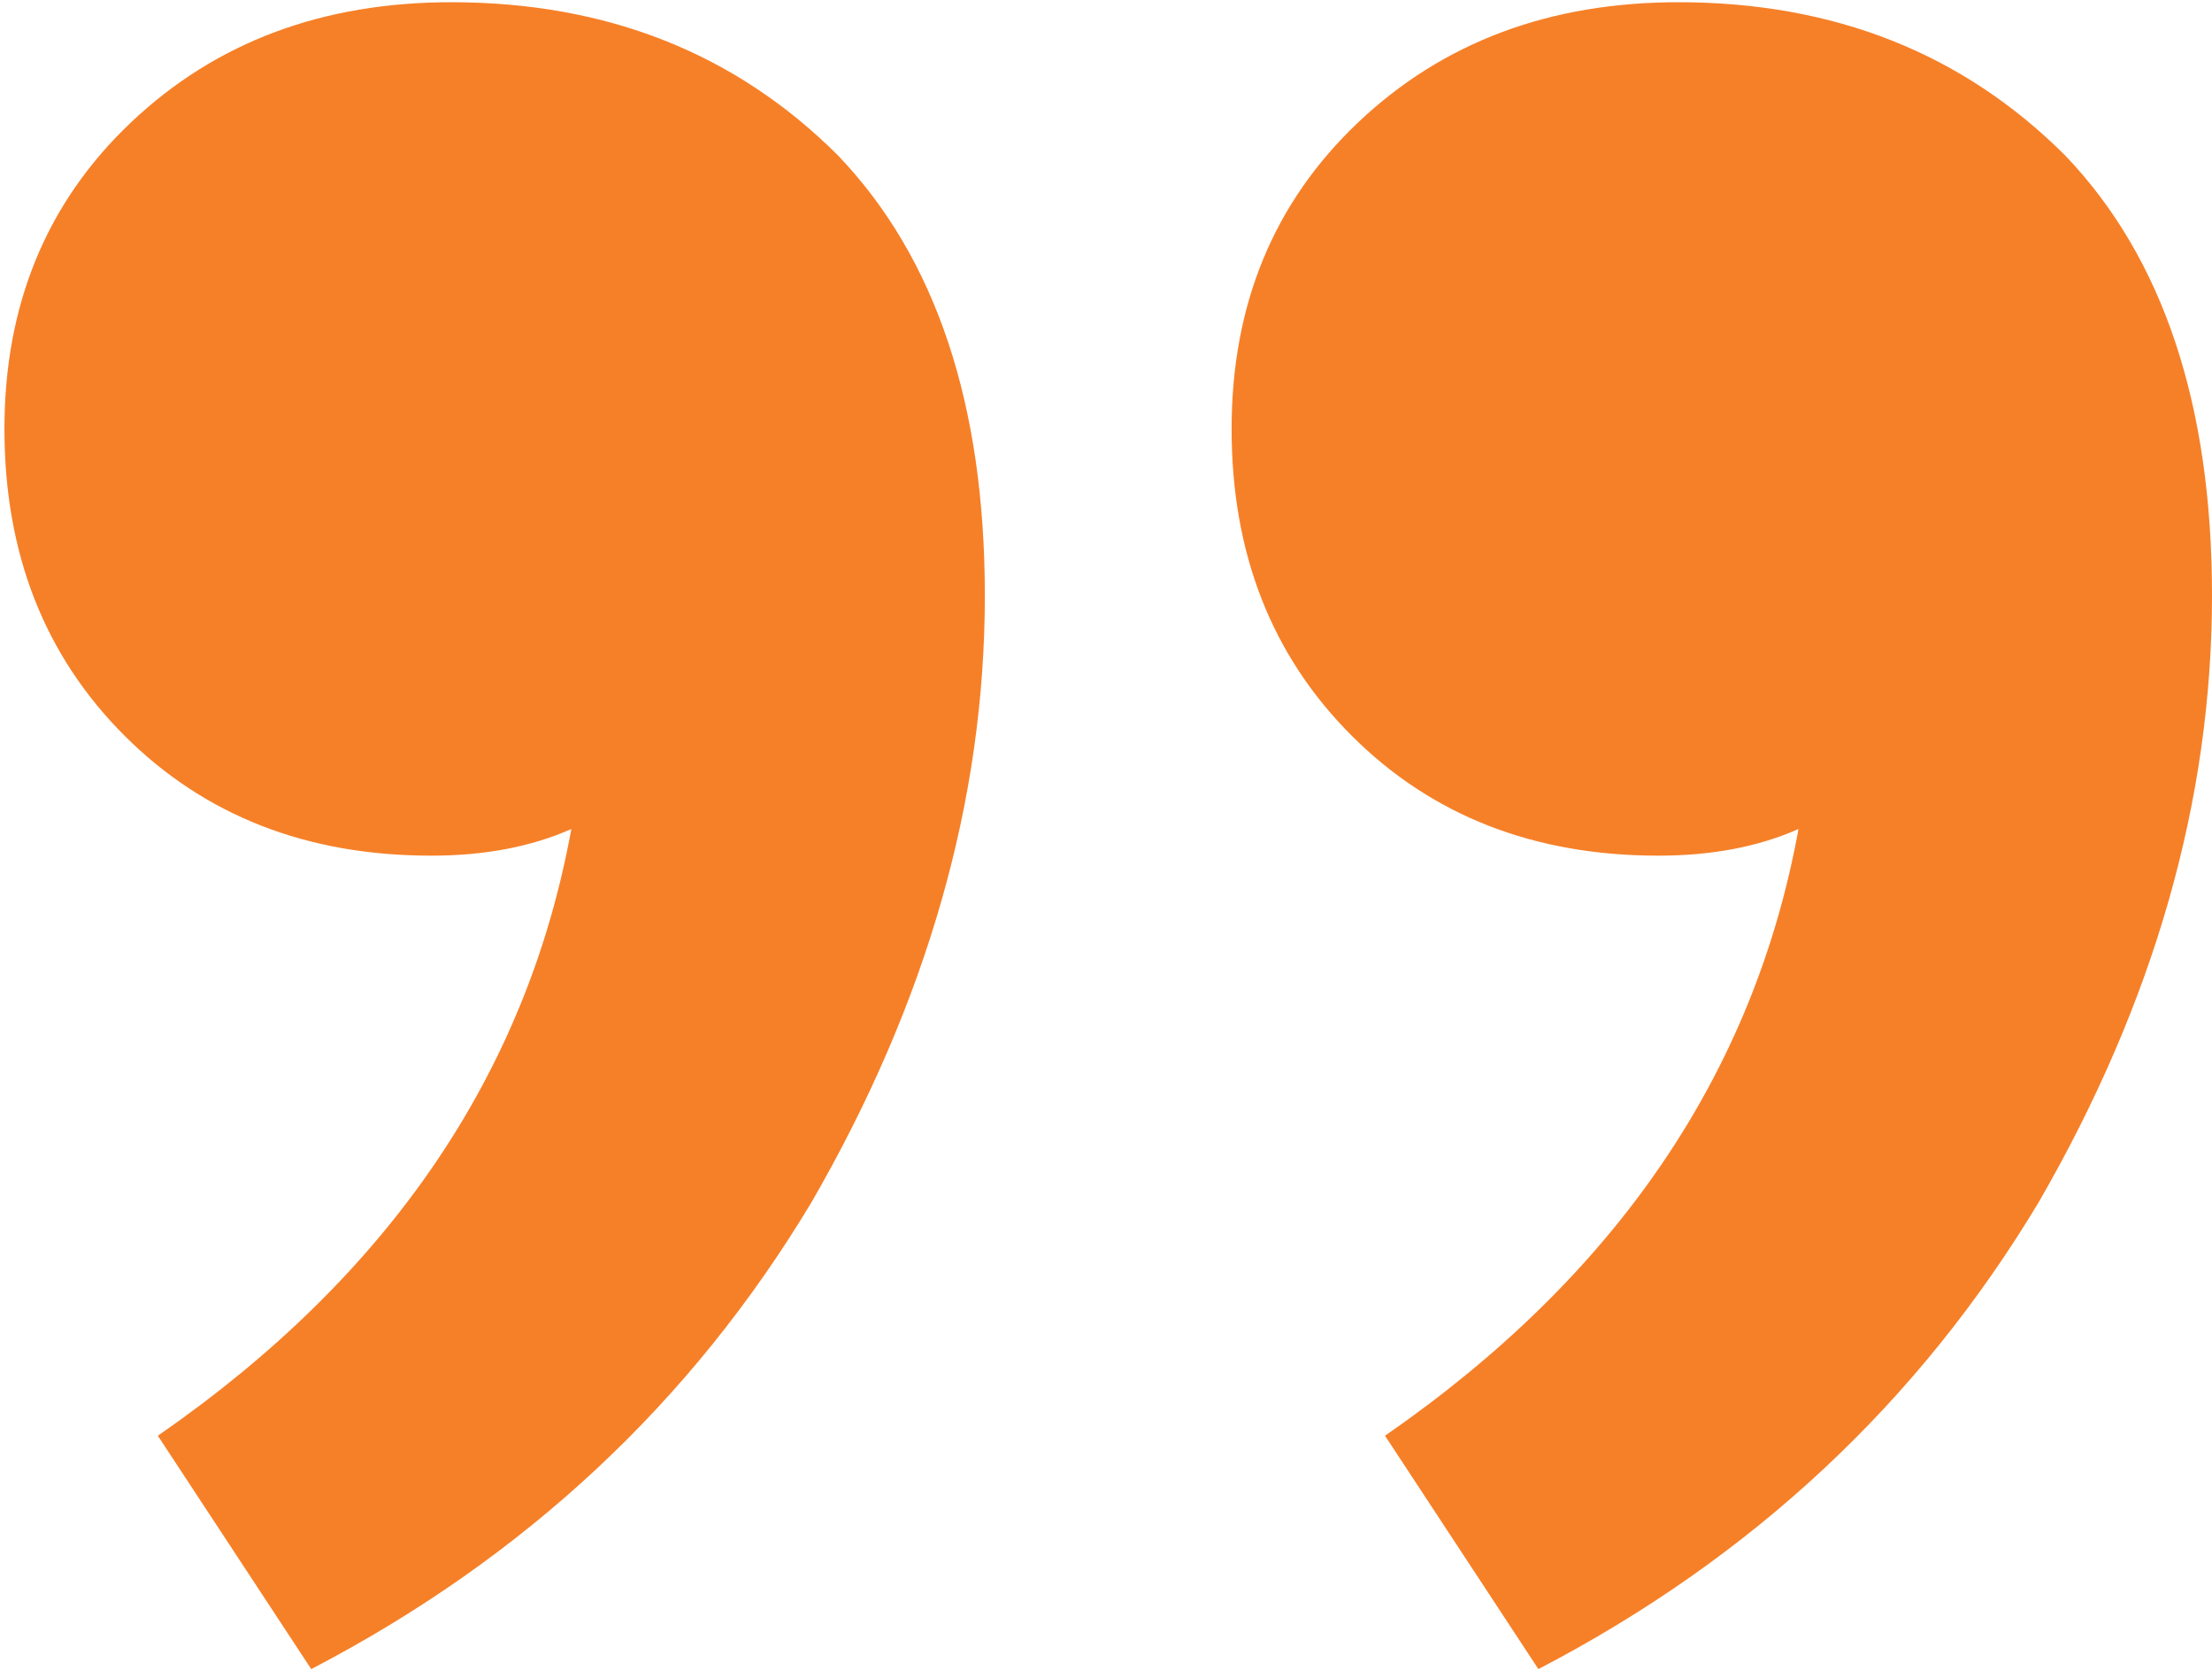 <svg width="199" height="151" viewBox="0 0 199 151" fill="none" xmlns="http://www.w3.org/2000/svg">
<path d="M40.6 0.2C54.6 0.2 66.2 4.8 75.4 14C84.2 23.2 88.6 36.4 88.6 53.6C88.6 72 83.4 90.2 73 108.2C62.2 126.2 47.2 140.2 28 150.2L14.2 129.2C35 114.8 47.4 96.6 51.4 74.6C47.8 76.2 43.6 77 38.8 77C27.6 77 18.4 73.4 11.2 66.2C4 59 0.4 49.8 0.4 38.6C0.4 27.4 4.2 18.2 11.8 11C19.4 3.8 29 0.2 40.6 0.2ZM151 0.2C165 0.2 176.6 4.8 185.8 14C194.6 23.2 199 36.4 199 53.6C199 72 193.8 90.2 183.4 108.2C172.6 126.2 157.6 140.2 138.4 150.2L124.6 129.2C145.4 114.8 157.8 96.6 161.8 74.6C158.2 76.2 154 77 149.2 77C138 77 128.8 73.4 121.6 66.2C114.4 59 110.8 49.8 110.8 38.6C110.8 27.4 114.6 18.2 122.2 11C129.8 3.8 139.4 0.2 151 0.2Z" fill="#F68028"/>
</svg>
